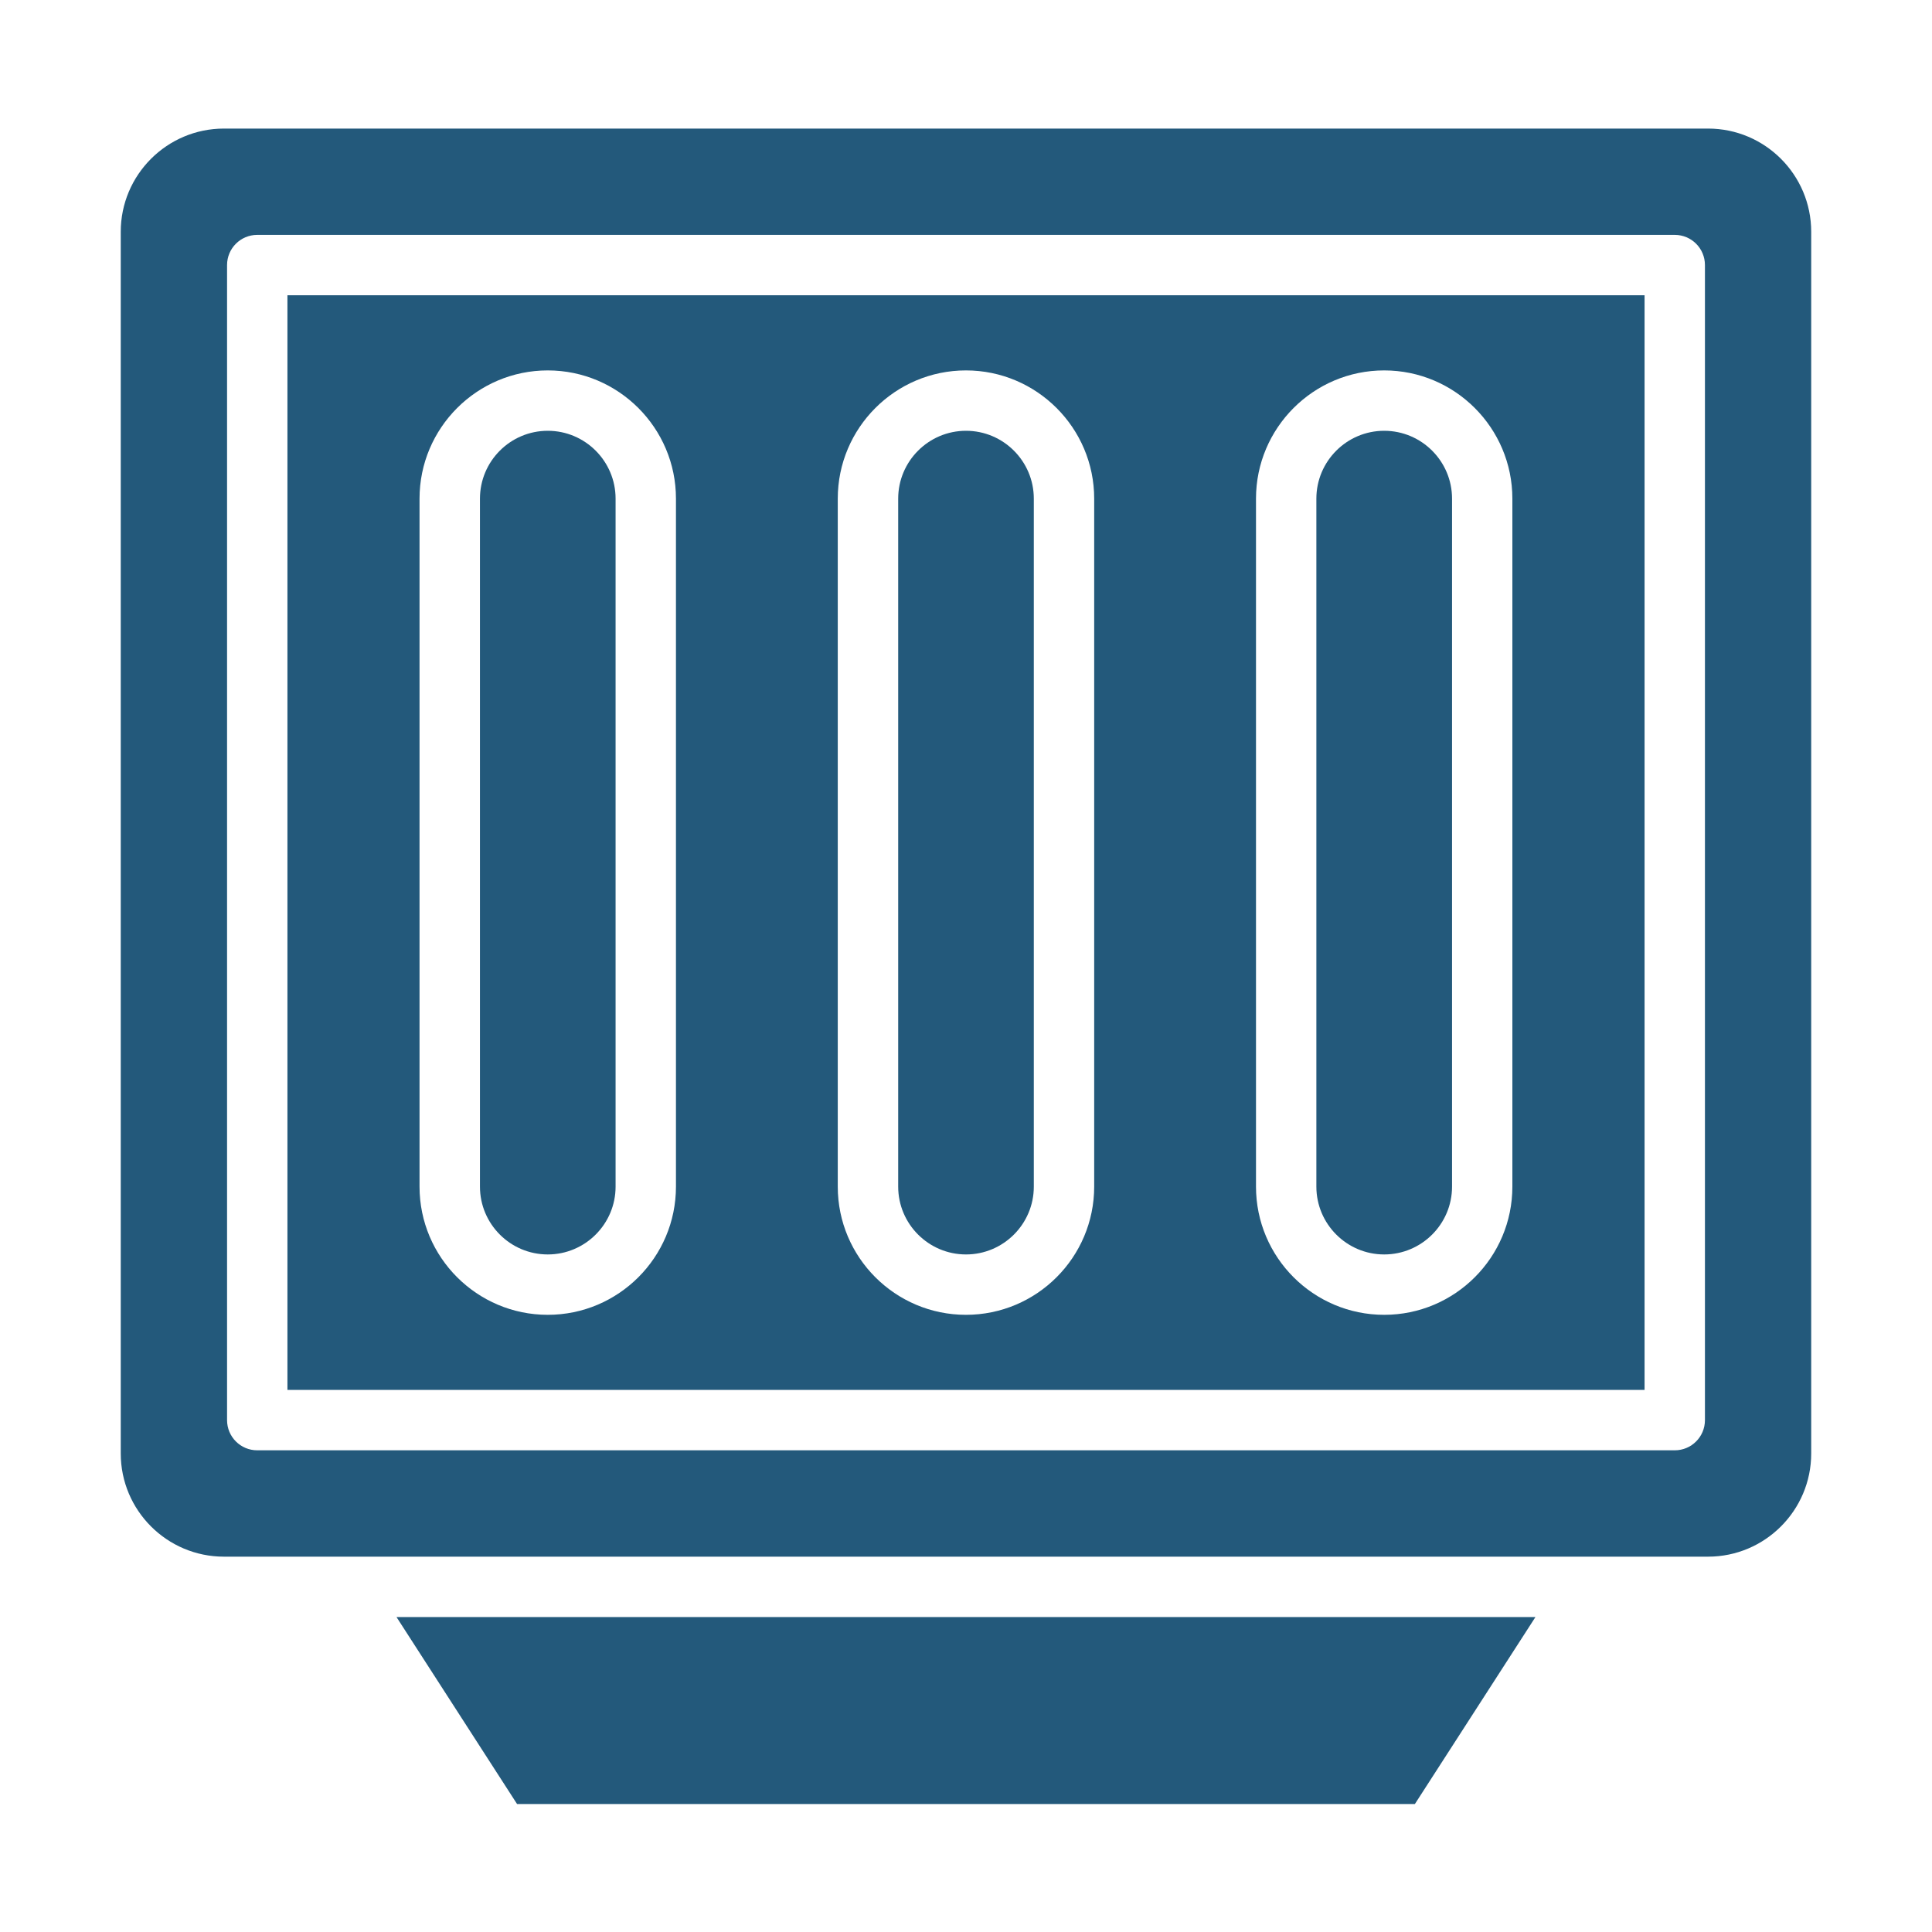 <svg width="40" height="40" viewBox="0 0 40 40" fill="none" xmlns="http://www.w3.org/2000/svg">
<path d="M5.951 28.777H34.049V6.113H5.951V28.777ZM26.004 10.324C26.004 8.86 27.194 7.669 28.658 7.669C30.122 7.669 31.312 8.86 31.312 10.324V24.568C31.312 26.032 30.122 27.222 28.658 27.222C27.194 27.222 26.004 26.032 26.004 24.568V10.324ZM17.345 10.324C17.345 8.86 18.535 7.669 19.999 7.669C21.463 7.669 22.654 8.86 22.654 10.324V24.568C22.654 26.032 21.463 27.222 19.999 27.222C18.535 27.222 17.345 26.032 17.345 24.568V10.324ZM8.686 10.324C8.686 8.86 9.877 7.669 11.341 7.669C12.804 7.669 13.995 8.86 13.995 10.324V24.568C13.995 26.032 12.804 27.222 11.341 27.222C9.877 27.222 8.686 26.032 8.686 24.568V10.324Z" fill="#23597B"/>
<path d="M35.364 2.662H4.636C3.458 2.662 2.5 3.62 2.5 4.798V30.093C2.5 31.271 3.458 32.229 4.636 32.229H35.364C36.541 32.229 37.499 31.271 37.499 30.093V4.798C37.499 3.62 36.542 2.662 35.364 2.662ZM35.299 29.402C35.299 29.748 35.019 30.027 34.674 30.027H5.326C4.981 30.027 4.701 29.748 4.701 29.402V5.488C4.701 5.142 4.981 4.863 5.326 4.863H34.674C35.019 4.863 35.299 5.142 35.299 5.488V29.402Z" fill="#23597B"/>
<path d="M28.658 25.972C29.433 25.972 30.063 25.342 30.063 24.568V10.324C30.063 9.549 29.433 8.919 28.658 8.919C27.884 8.919 27.254 9.549 27.254 10.324V24.568C27.254 25.342 27.884 25.972 28.658 25.972Z" fill="#23597B"/>
<path d="M11.341 25.972C12.115 25.972 12.745 25.342 12.745 24.568V10.324C12.745 9.549 12.115 8.919 11.341 8.919C10.566 8.919 9.937 9.549 9.937 10.324V24.568C9.937 25.342 10.566 25.972 11.341 25.972Z" fill="#23597B"/>
<path d="M10.705 37.35H29.294L31.79 33.479H8.209L10.705 37.35Z" fill="#23597B"/>
<path d="M20 25.972C20.774 25.972 21.404 25.342 21.404 24.568V10.324C21.404 9.549 20.774 8.919 20 8.919C19.226 8.919 18.596 9.549 18.596 10.324V24.568C18.596 25.342 19.226 25.972 20 25.972Z" fill="#23597B"/>
</svg>
